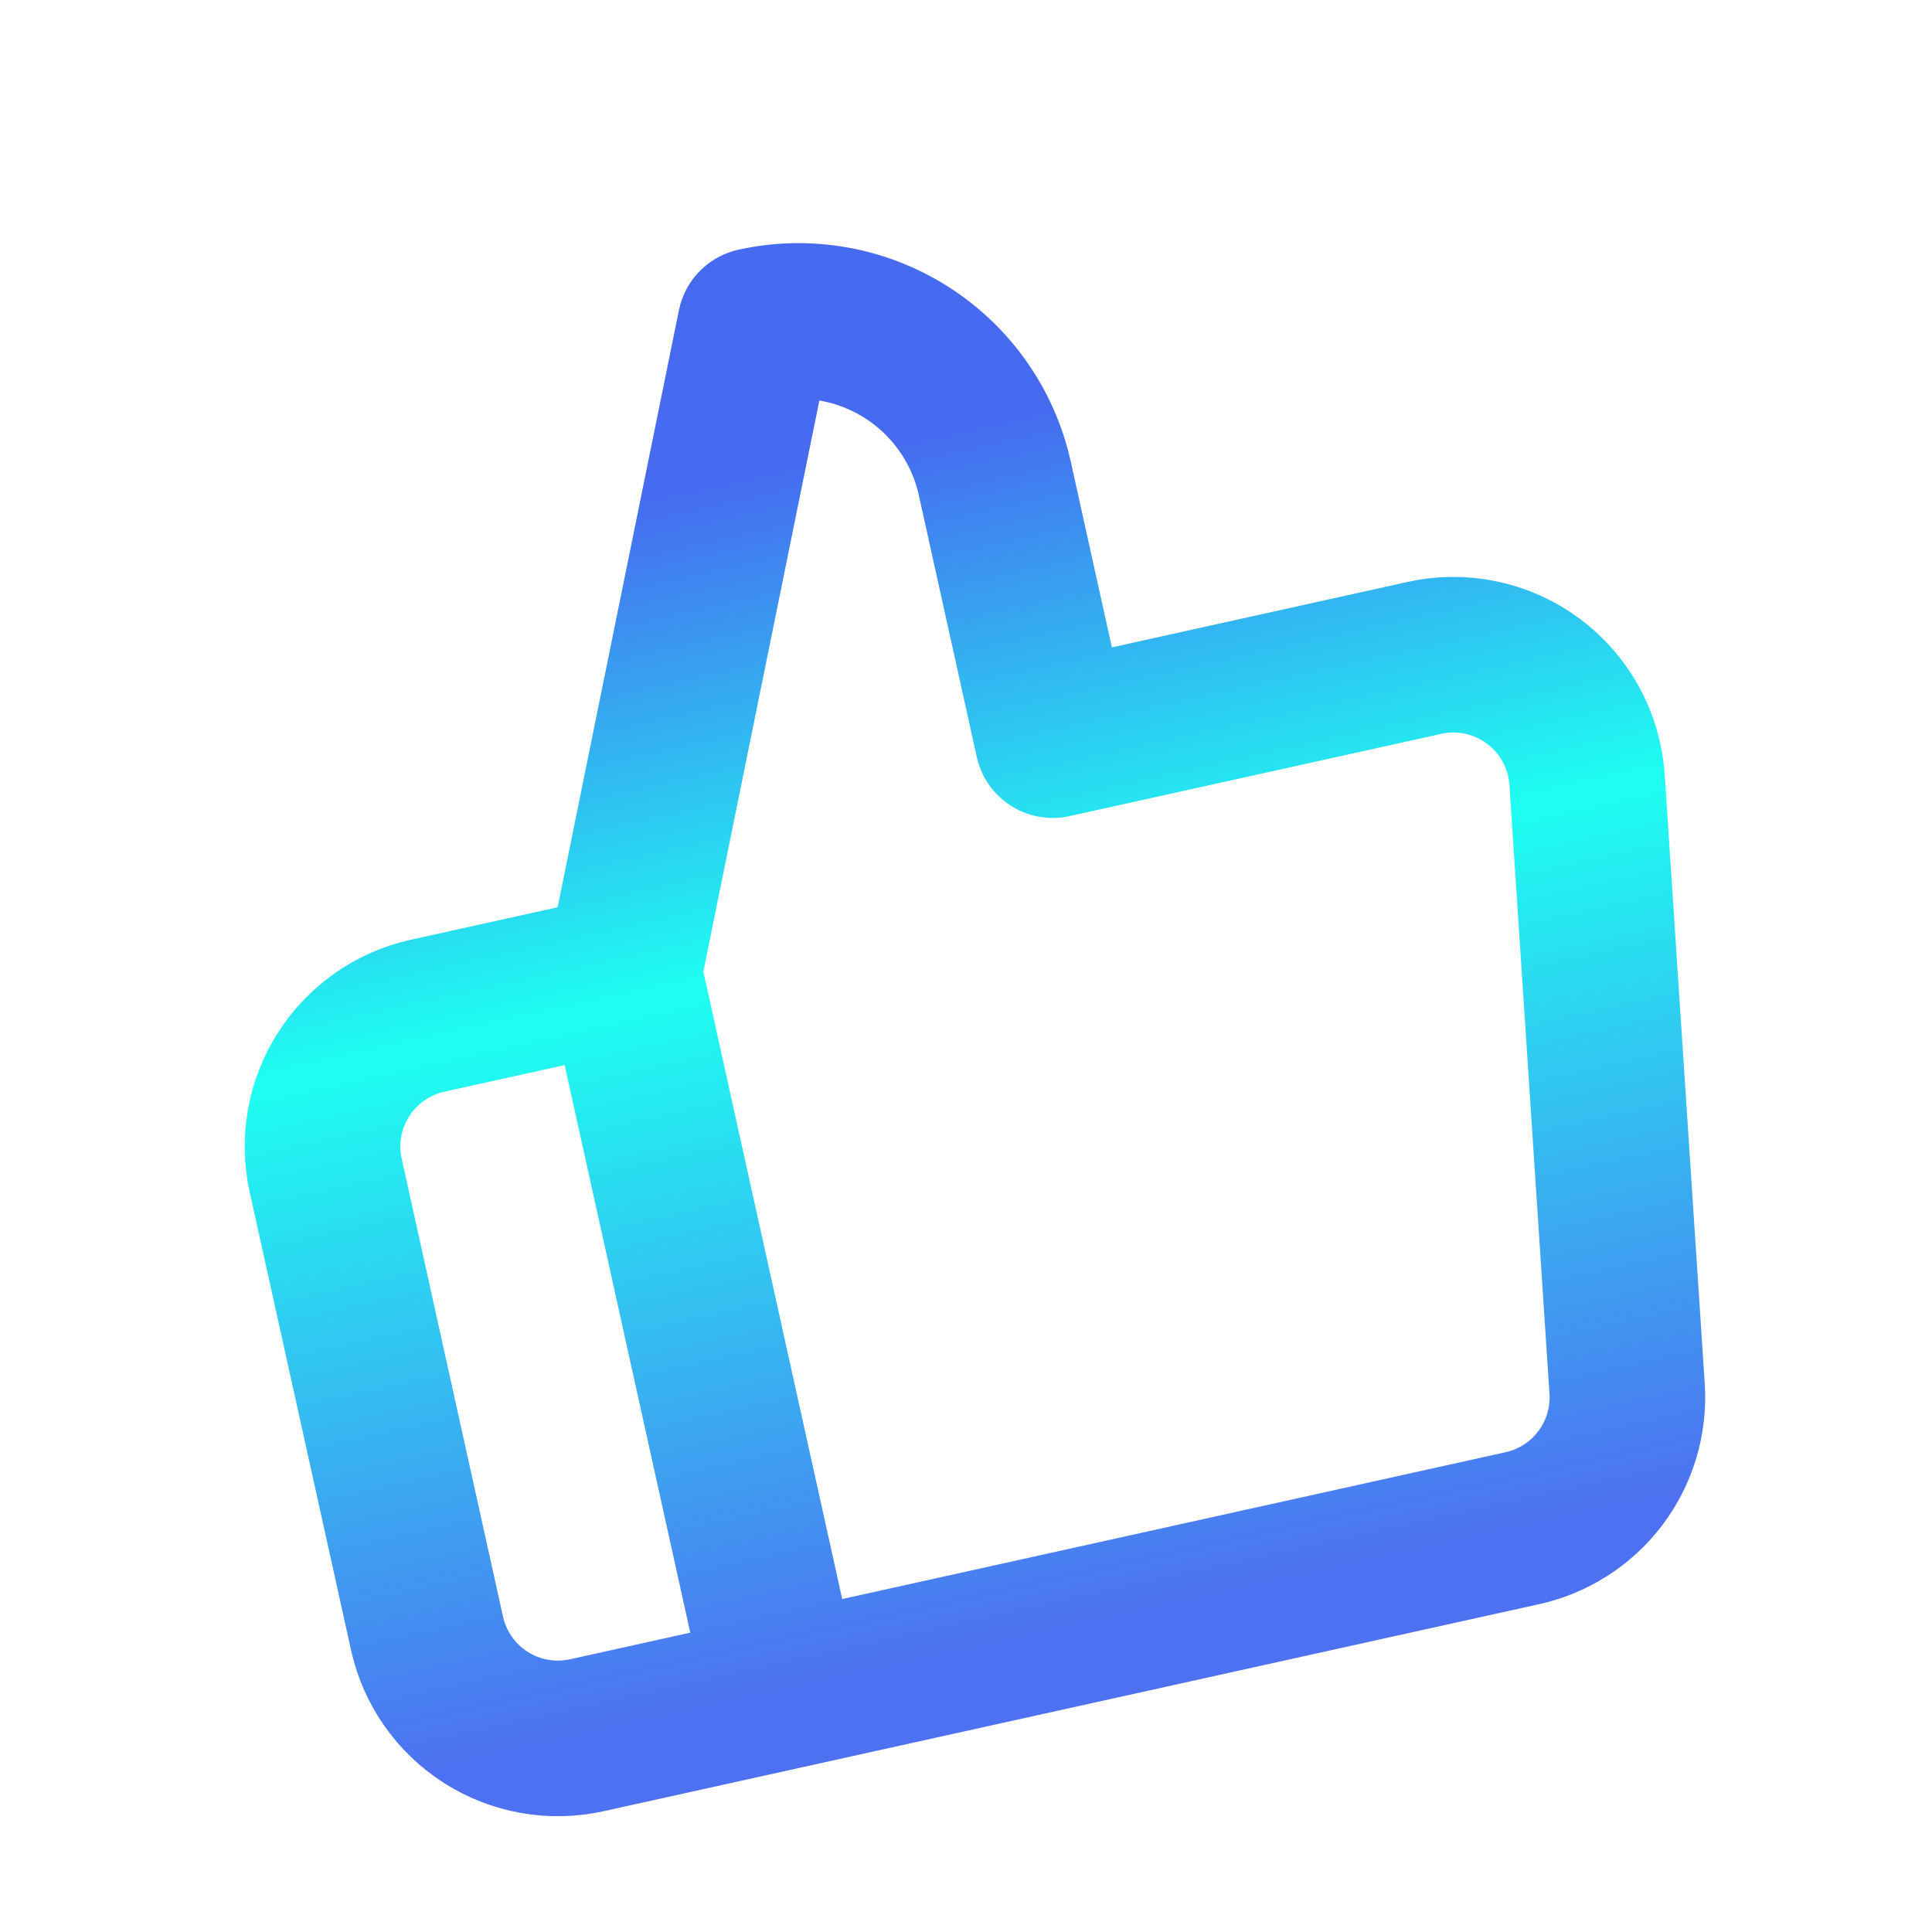 <?xml version="1.0" encoding="UTF-8"?> <svg xmlns="http://www.w3.org/2000/svg" width="149" height="149" viewBox="0 0 149 149" fill="none"> <g clip-path="url(#clip0_6464_102)" filter="url(#filter0_ii_6464_102)"> <path d="M48.109 74.986L58.24 25.118C62.254 24.23 66.456 24.973 69.923 27.183C73.389 29.393 75.835 32.889 76.723 36.903L81.189 57.081L109.741 50.763C111.2 50.422 112.716 50.403 114.183 50.707C115.649 51.011 117.033 51.629 118.237 52.521C119.441 53.412 120.436 54.554 121.155 55.869C121.874 57.183 122.298 58.638 122.398 60.132L125.485 107.075C125.652 109.561 124.915 112.024 123.41 114.011C121.905 115.997 119.732 117.372 117.293 117.883L60.39 130.476M48.109 74.986L60.39 130.476M48.109 74.986L32.976 78.335C30.3 78.927 27.969 80.558 26.495 82.869C25.022 85.179 24.527 87.981 25.119 90.657L32.934 125.969C33.526 128.645 35.157 130.976 37.468 132.449C39.779 133.923 42.58 134.418 45.256 133.825L60.39 130.476" stroke="url(#paint0_linear_6464_102)" stroke-width="12" stroke-linecap="round" stroke-linejoin="round"></path> </g> <defs> <filter id="filter0_ii_6464_102" x="-0.483" y="-0.484" width="149.864" height="149.864" filterUnits="userSpaceOnUse" color-interpolation-filters="sRGB"> <feFlood flood-opacity="0" result="BackgroundImageFix"></feFlood> <feBlend mode="normal" in="SourceGraphic" in2="BackgroundImageFix" result="shape"></feBlend> <feColorMatrix in="SourceAlpha" type="matrix" values="0 0 0 0 0 0 0 0 0 0 0 0 0 0 0 0 0 0 127 0" result="hardAlpha"></feColorMatrix> <feOffset dx="1" dy="1"></feOffset> <feGaussianBlur stdDeviation="1"></feGaussianBlur> <feComposite in2="hardAlpha" operator="arithmetic" k2="-1" k3="1"></feComposite> <feColorMatrix type="matrix" values="0 0 0 0 0 0 0 0 0 0 0 0 0 0 0 0 0 0 0.16 0"></feColorMatrix> <feBlend mode="normal" in2="shape" result="effect1_innerShadow_6464_102"></feBlend> <feColorMatrix in="SourceAlpha" type="matrix" values="0 0 0 0 0 0 0 0 0 0 0 0 0 0 0 0 0 0 127 0" result="hardAlpha"></feColorMatrix> <feOffset dx="-1" dy="-1"></feOffset> <feGaussianBlur stdDeviation="1"></feGaussianBlur> <feComposite in2="hardAlpha" operator="arithmetic" k2="-1" k3="1"></feComposite> <feColorMatrix type="matrix" values="0 0 0 0 0 0 0 0 0 0 0 0 0 0 0 0 0 0 0.16 0"></feColorMatrix> <feBlend mode="normal" in2="effect1_innerShadow_6464_102" result="effect2_innerShadow_6464_102"></feBlend> </filter> <linearGradient id="paint0_linear_6464_102" x1="62.484" y1="24.179" x2="84.813" y2="125.072" gradientUnits="userSpaceOnUse"> <stop offset="0.109" stop-color="#466BF0"></stop> <stop offset="0.474" stop-color="#1EFFF1"></stop> <stop offset="1" stop-color="#466BF0" stop-opacity="0.96"></stop> </linearGradient> <clipPath id="clip0_6464_102"> <rect width="124" height="124" fill="white" transform="translate(0.517 27.31) rotate(-12.479)"></rect> </clipPath> </defs> </svg> 